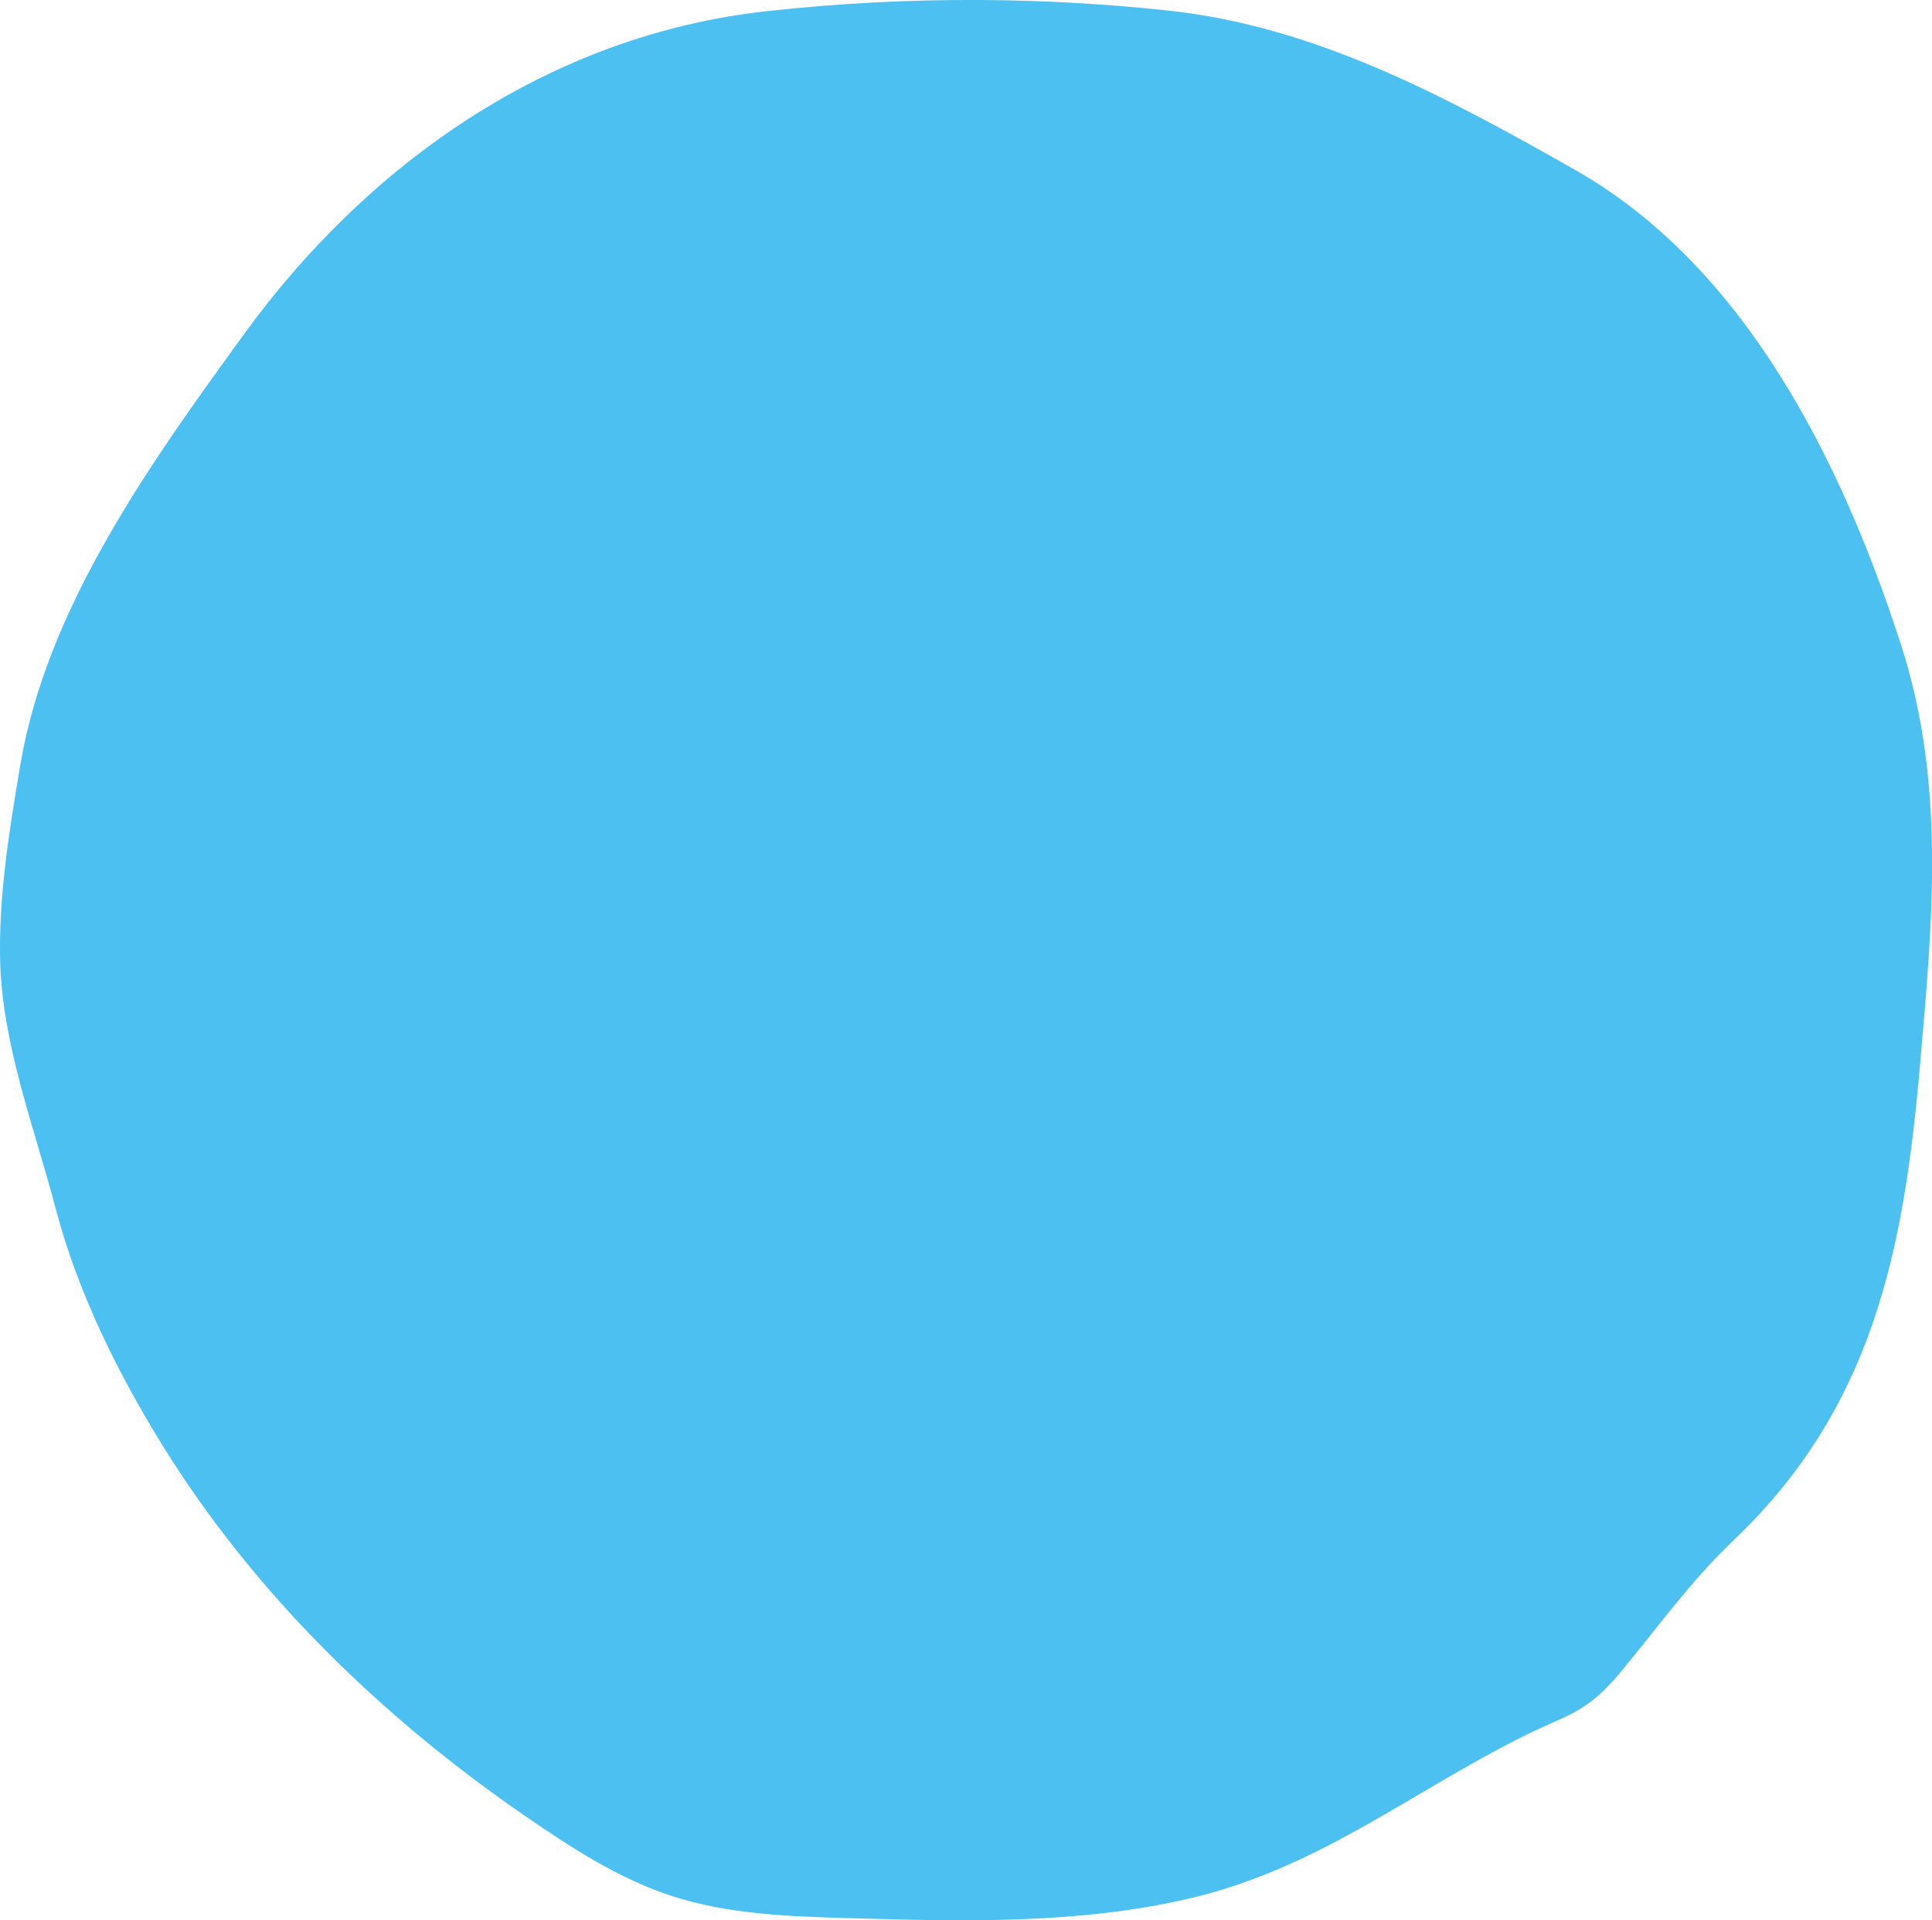 <?xml version="1.0" encoding="UTF-8"?>
<svg id="_レイヤー_2" data-name="レイヤー 2" xmlns="http://www.w3.org/2000/svg" viewBox="0 0 289.55 287.75">
  <defs>
    <style>
      .cls-1 {
        fill: #4cc1f1;
      }
    </style>
  </defs>
  <g id="_レイヤー_1-2" data-name="レイヤー 1">
    <path class="cls-1" d="m146.98,0c9.35.05,18.7.58,27.99,1.57,22.2,2.37,41.66,12.88,61.04,23.86,25.42,14.41,39.92,43.51,48.84,71,6.79,20.92,4.79,41.54,2.89,63.3-2.39,27.34-6.94,51.07-27.87,71.01-6.68,6.37-11.23,12.9-16.98,19.8-5.36,6.43-7.86,6.22-15.04,9.85-17,8.58-30.58,19.67-49.72,24.11-16.6,3.85-33.85,3.42-50.89,2.92-8.96-.26-18.06-.56-26.58-3.33-7.97-2.6-15.09-7.25-21.99-12-21.4-14.72-40.51-33.25-54.25-55.41-6.79-10.95-12.8-23.09-16.08-35.6C5.18,169.03.32,156.52.02,143.92c-.23-9.81,1.39-19.55,3.01-29.23,3.97-23.71,19.6-45.41,33.52-64.59C55.19,24.43,82.35,5.27,114.88,1.68,125.53.5,136.26-.06,146.98,0Z"/>
  </g>
</svg>
